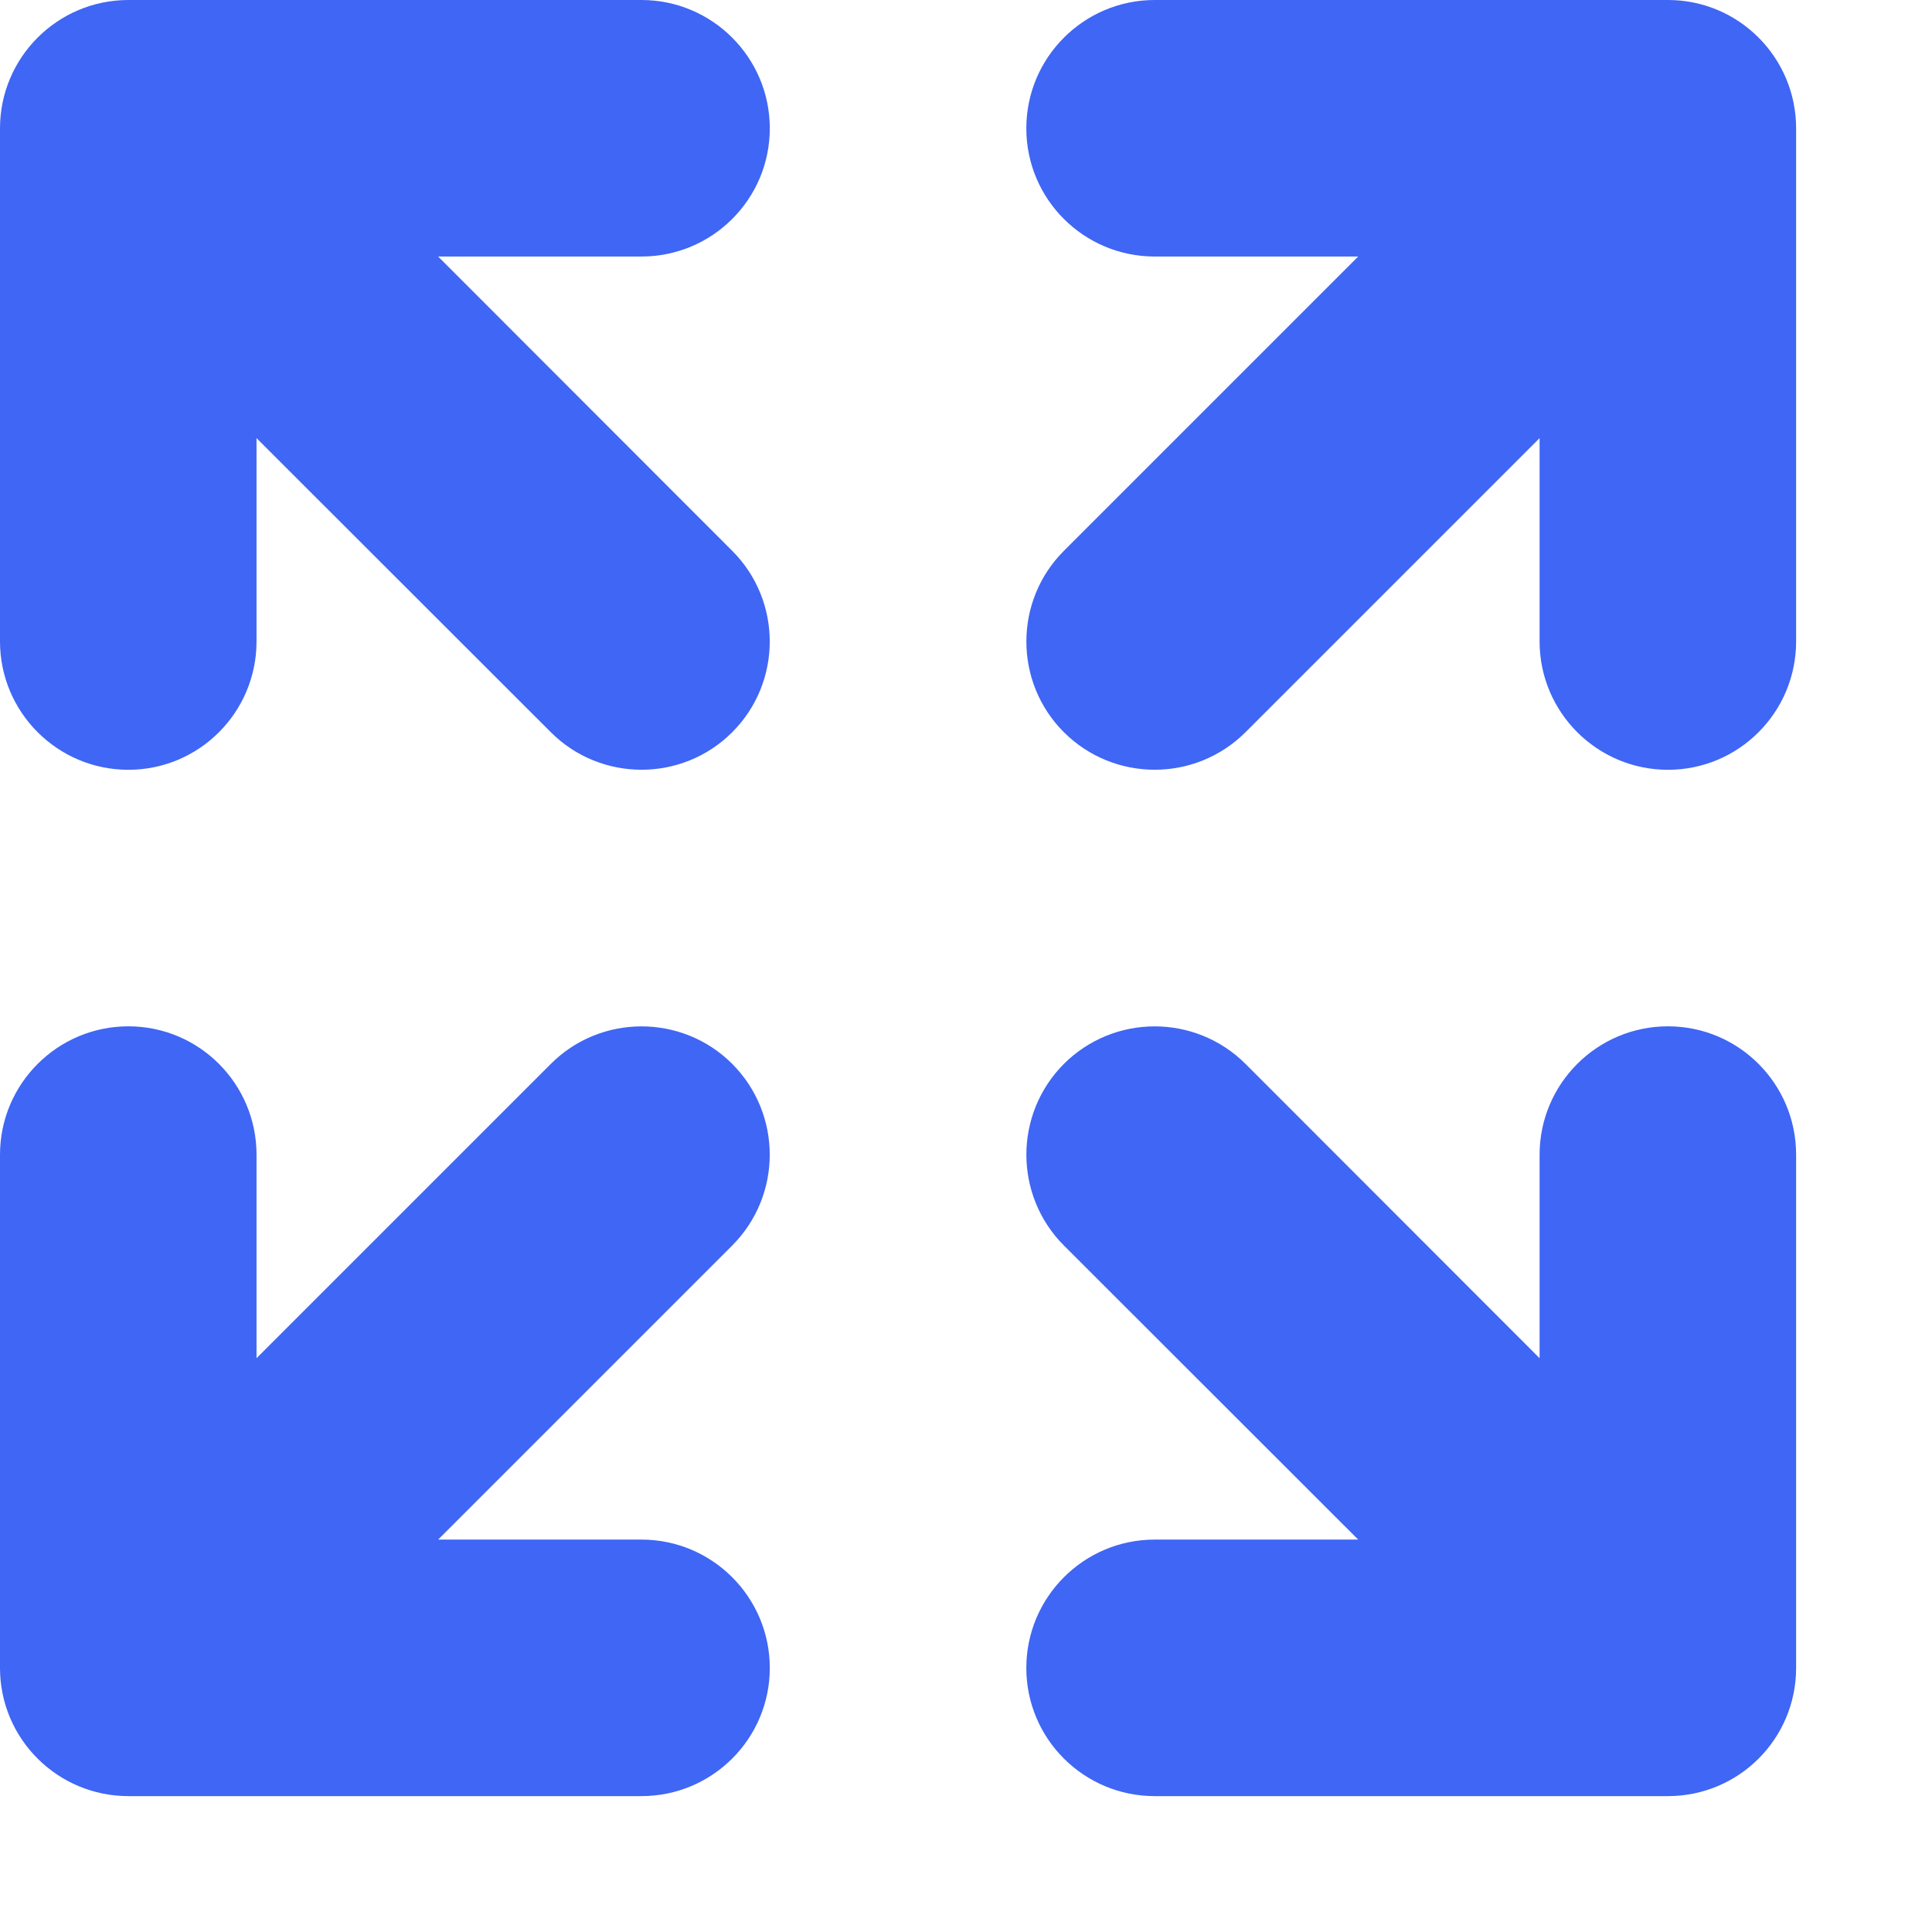 <svg width="9" height="9" viewBox="0 0 9 9" fill="none" xmlns="http://www.w3.org/2000/svg">
<path fill-rule="evenodd" clip-rule="evenodd" d="M0 0.598C0 0.268 0.268 0 0.598 0H2.988C3.318 0 3.586 0.268 3.586 0.598C3.586 0.928 3.318 1.195 2.988 1.195H2.041L3.411 2.566C3.644 2.799 3.644 3.178 3.411 3.411C3.178 3.644 2.799 3.644 2.566 3.411L1.195 2.041V2.988C1.195 3.318 0.928 3.586 0.598 3.586C0.268 3.586 0 3.318 0 2.988V0.598ZM5.379 1.195C5.049 1.195 4.781 0.928 4.781 0.598C4.781 0.268 5.049 0 5.379 0H7.77C8.1 0 8.367 0.268 8.367 0.598V2.988C8.367 3.318 8.1 3.586 7.77 3.586C7.44 3.586 7.172 3.318 7.172 2.988V2.041L5.802 3.411C5.568 3.644 5.19 3.644 4.956 3.411C4.723 3.178 4.723 2.799 4.956 2.566L6.327 1.195H5.379ZM0 5.379C0 5.049 0.268 4.781 0.598 4.781C0.928 4.781 1.195 5.049 1.195 5.379V6.327L2.566 4.956C2.799 4.723 3.178 4.723 3.411 4.956C3.644 5.19 3.644 5.568 3.411 5.802L2.041 7.172H2.988C3.318 7.172 3.586 7.44 3.586 7.77C3.586 8.1 3.318 8.367 2.988 8.367H0.598C0.268 8.367 0 8.1 0 7.77V5.379ZM7.77 4.781C8.1 4.781 8.367 5.049 8.367 5.379V7.77C8.367 8.1 8.1 8.367 7.77 8.367H5.379C5.049 8.367 4.781 8.1 4.781 7.77C4.781 7.44 5.049 7.172 5.379 7.172H6.327L4.956 5.802C4.723 5.568 4.723 5.19 4.956 4.956C5.19 4.723 5.568 4.723 5.802 4.956L7.172 6.327V5.379C7.172 5.049 7.44 4.781 7.77 4.781Z" fill="#3F66F4"/>
</svg>
